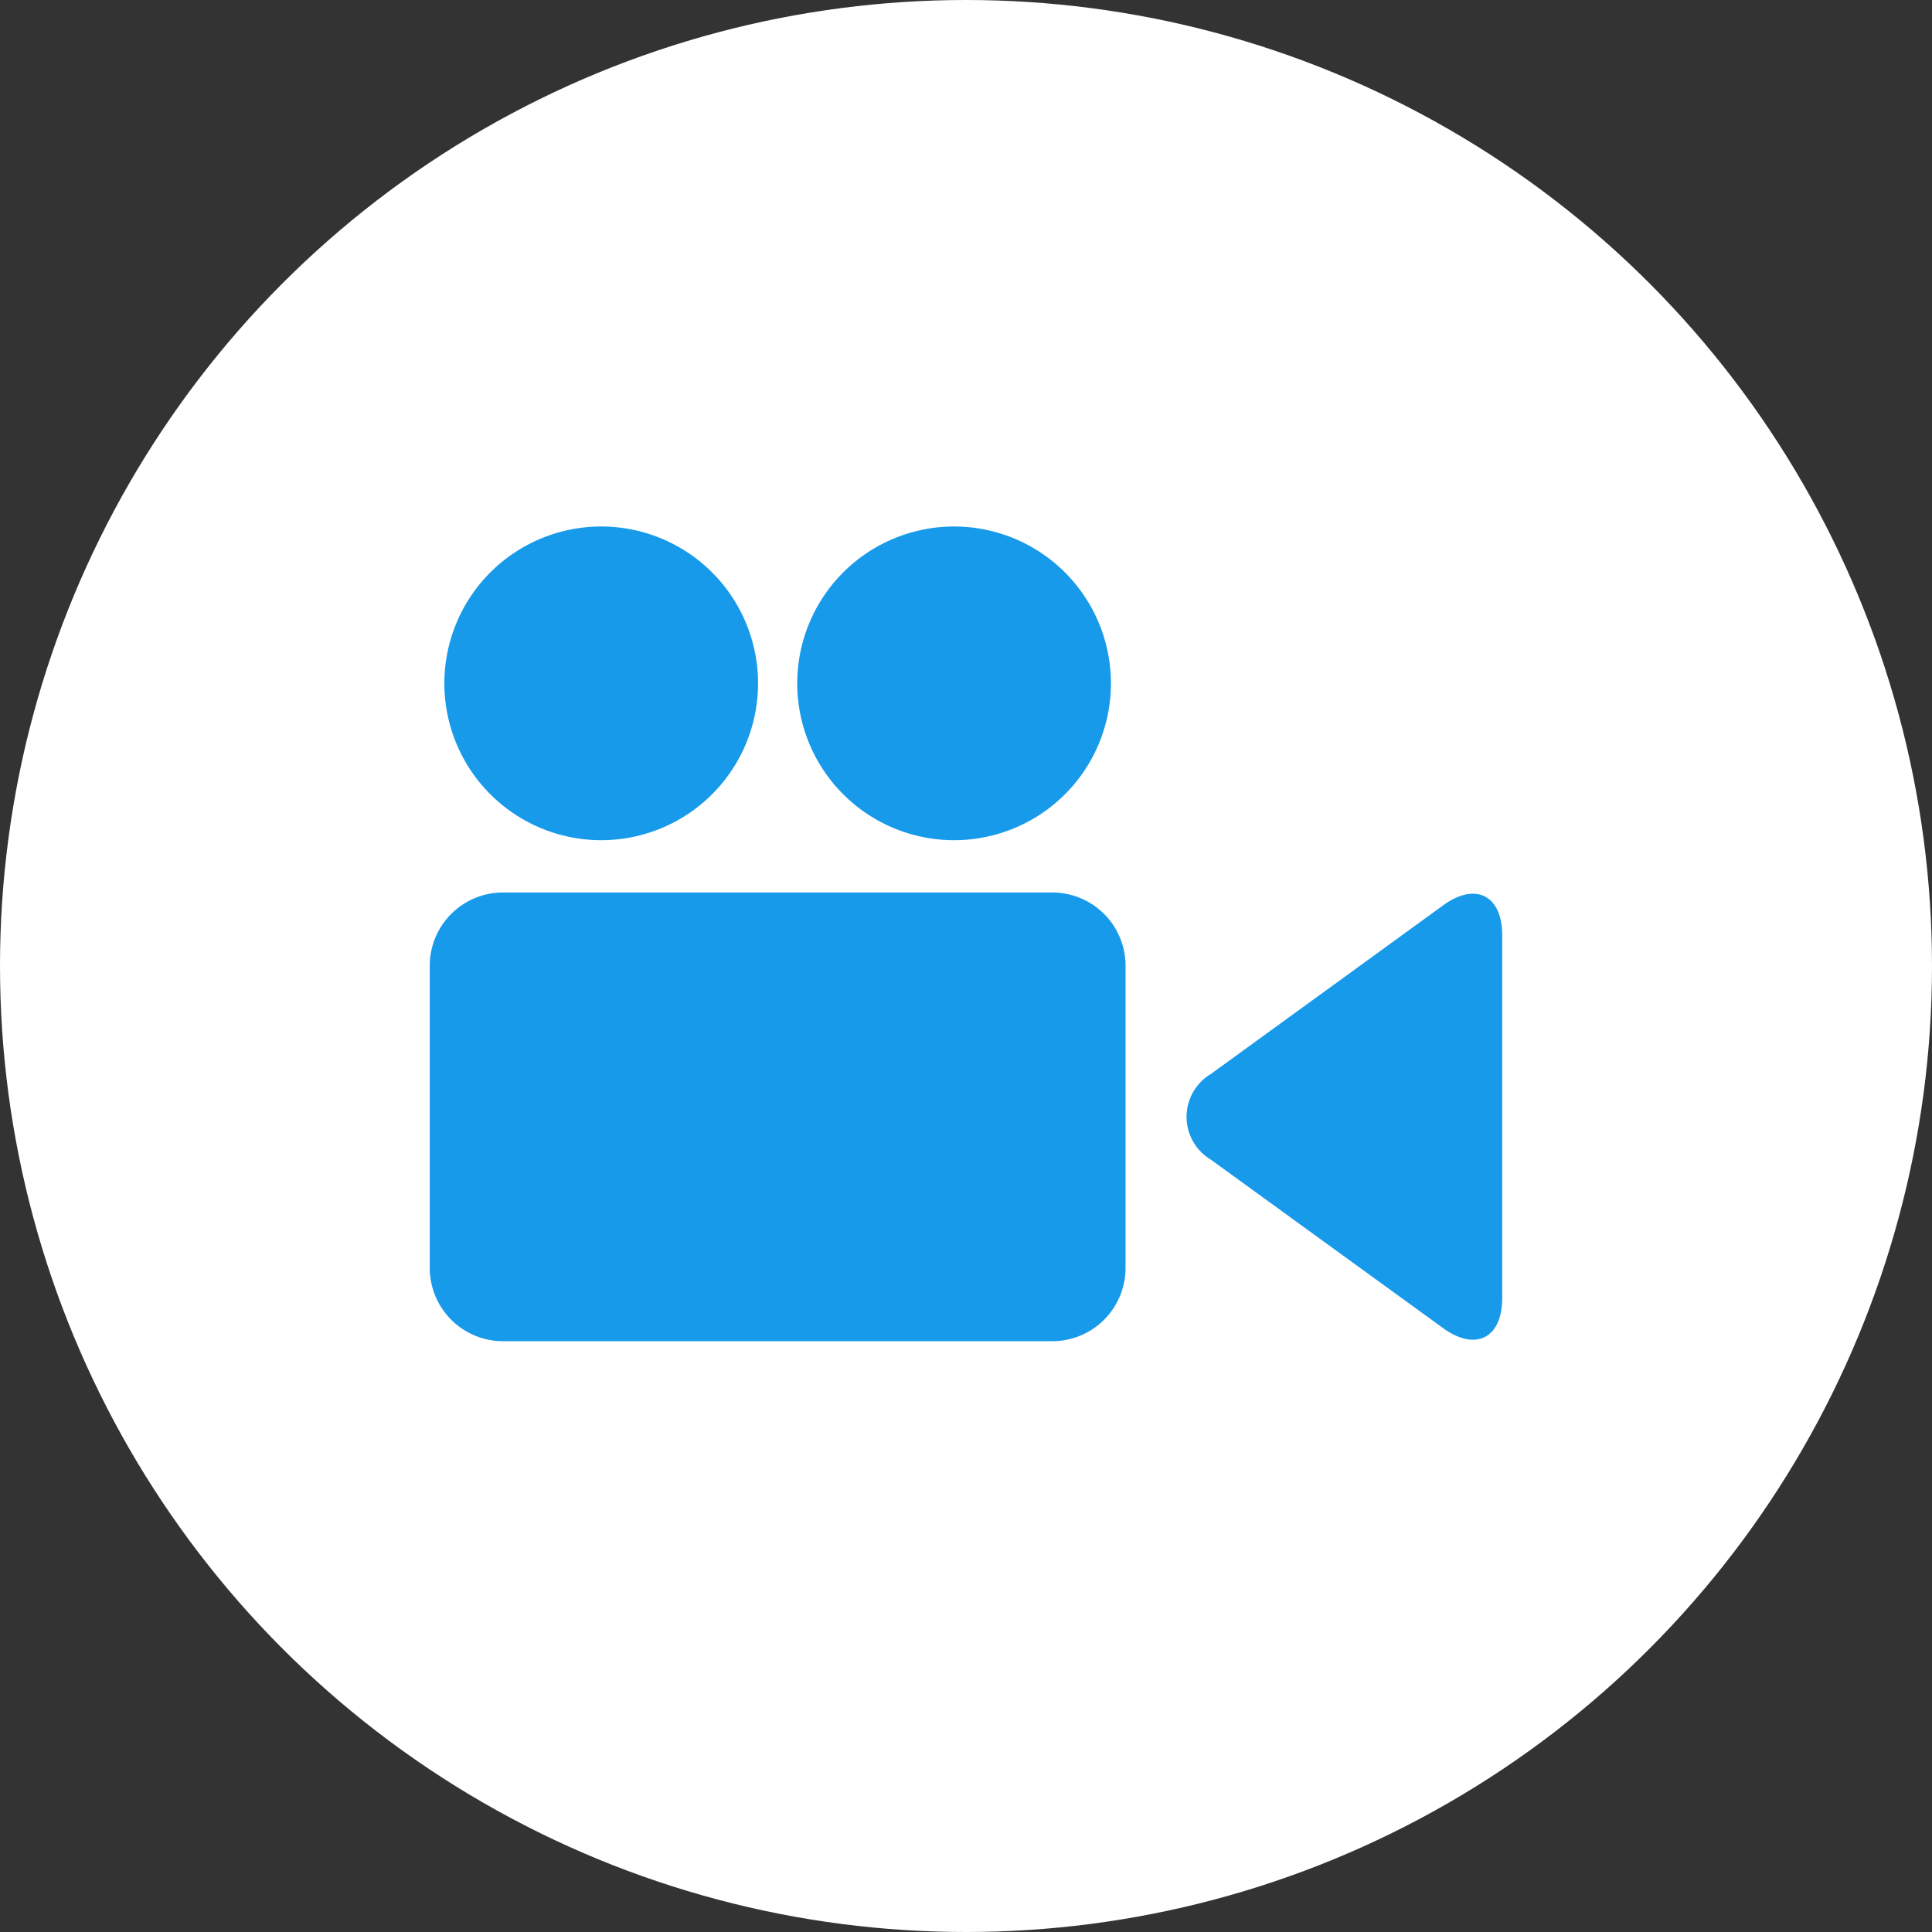 <svg xmlns="http://www.w3.org/2000/svg" xmlns:xlink="http://www.w3.org/1999/xlink" width="60" height="60" viewBox="0 0 60 60">
  <rect x="0" y="0" width="60" height="60" fill="#333333" stroke="none"/>
  <defs>
    <clipPath id="clip-path">
      <rect id="長方形_872" data-name="長方形 872" width="33.308" height="25.296" fill="#189aeb"/>
    </clipPath>
  </defs>
  <g id="グループ_529" data-name="グループ 529" transform="translate(-300 5313)">
    <circle id="楕円形_147" data-name="楕円形 147" cx="30" cy="30" r="30" transform="translate(300 -5313)" fill="#fff"/>
    <g id="グループ_533" data-name="グループ 533" transform="translate(313.346 -5296.648)">
      <g id="グループ_532" data-name="グループ 532" clip-path="url(#clip-path)">
        <path id="パス_2734" data-name="パス 2734" d="M19.34,11.365H2.269A2.275,2.275,0,0,0,0,13.633v9.394A2.275,2.275,0,0,0,2.269,25.3H19.34a2.275,2.275,0,0,0,2.269-2.269V13.633a2.275,2.275,0,0,0-2.269-2.268m12.131.4L24.261,17a1.55,1.55,0,0,0,0,2.664l7.21,5.23c1.01.733,1.836.311,1.836-.936V12.7c0-1.248-.826-1.669-1.836-.936M5.324,9.741A4.871,4.871,0,1,0,.454,4.871,4.872,4.872,0,0,0,5.324,9.741m10.96,0a4.871,4.871,0,1,0-4.871-4.871,4.871,4.871,0,0,0,4.871,4.871" fill="#189aeb"/>
      </g>
    </g>
  </g>
</svg>
